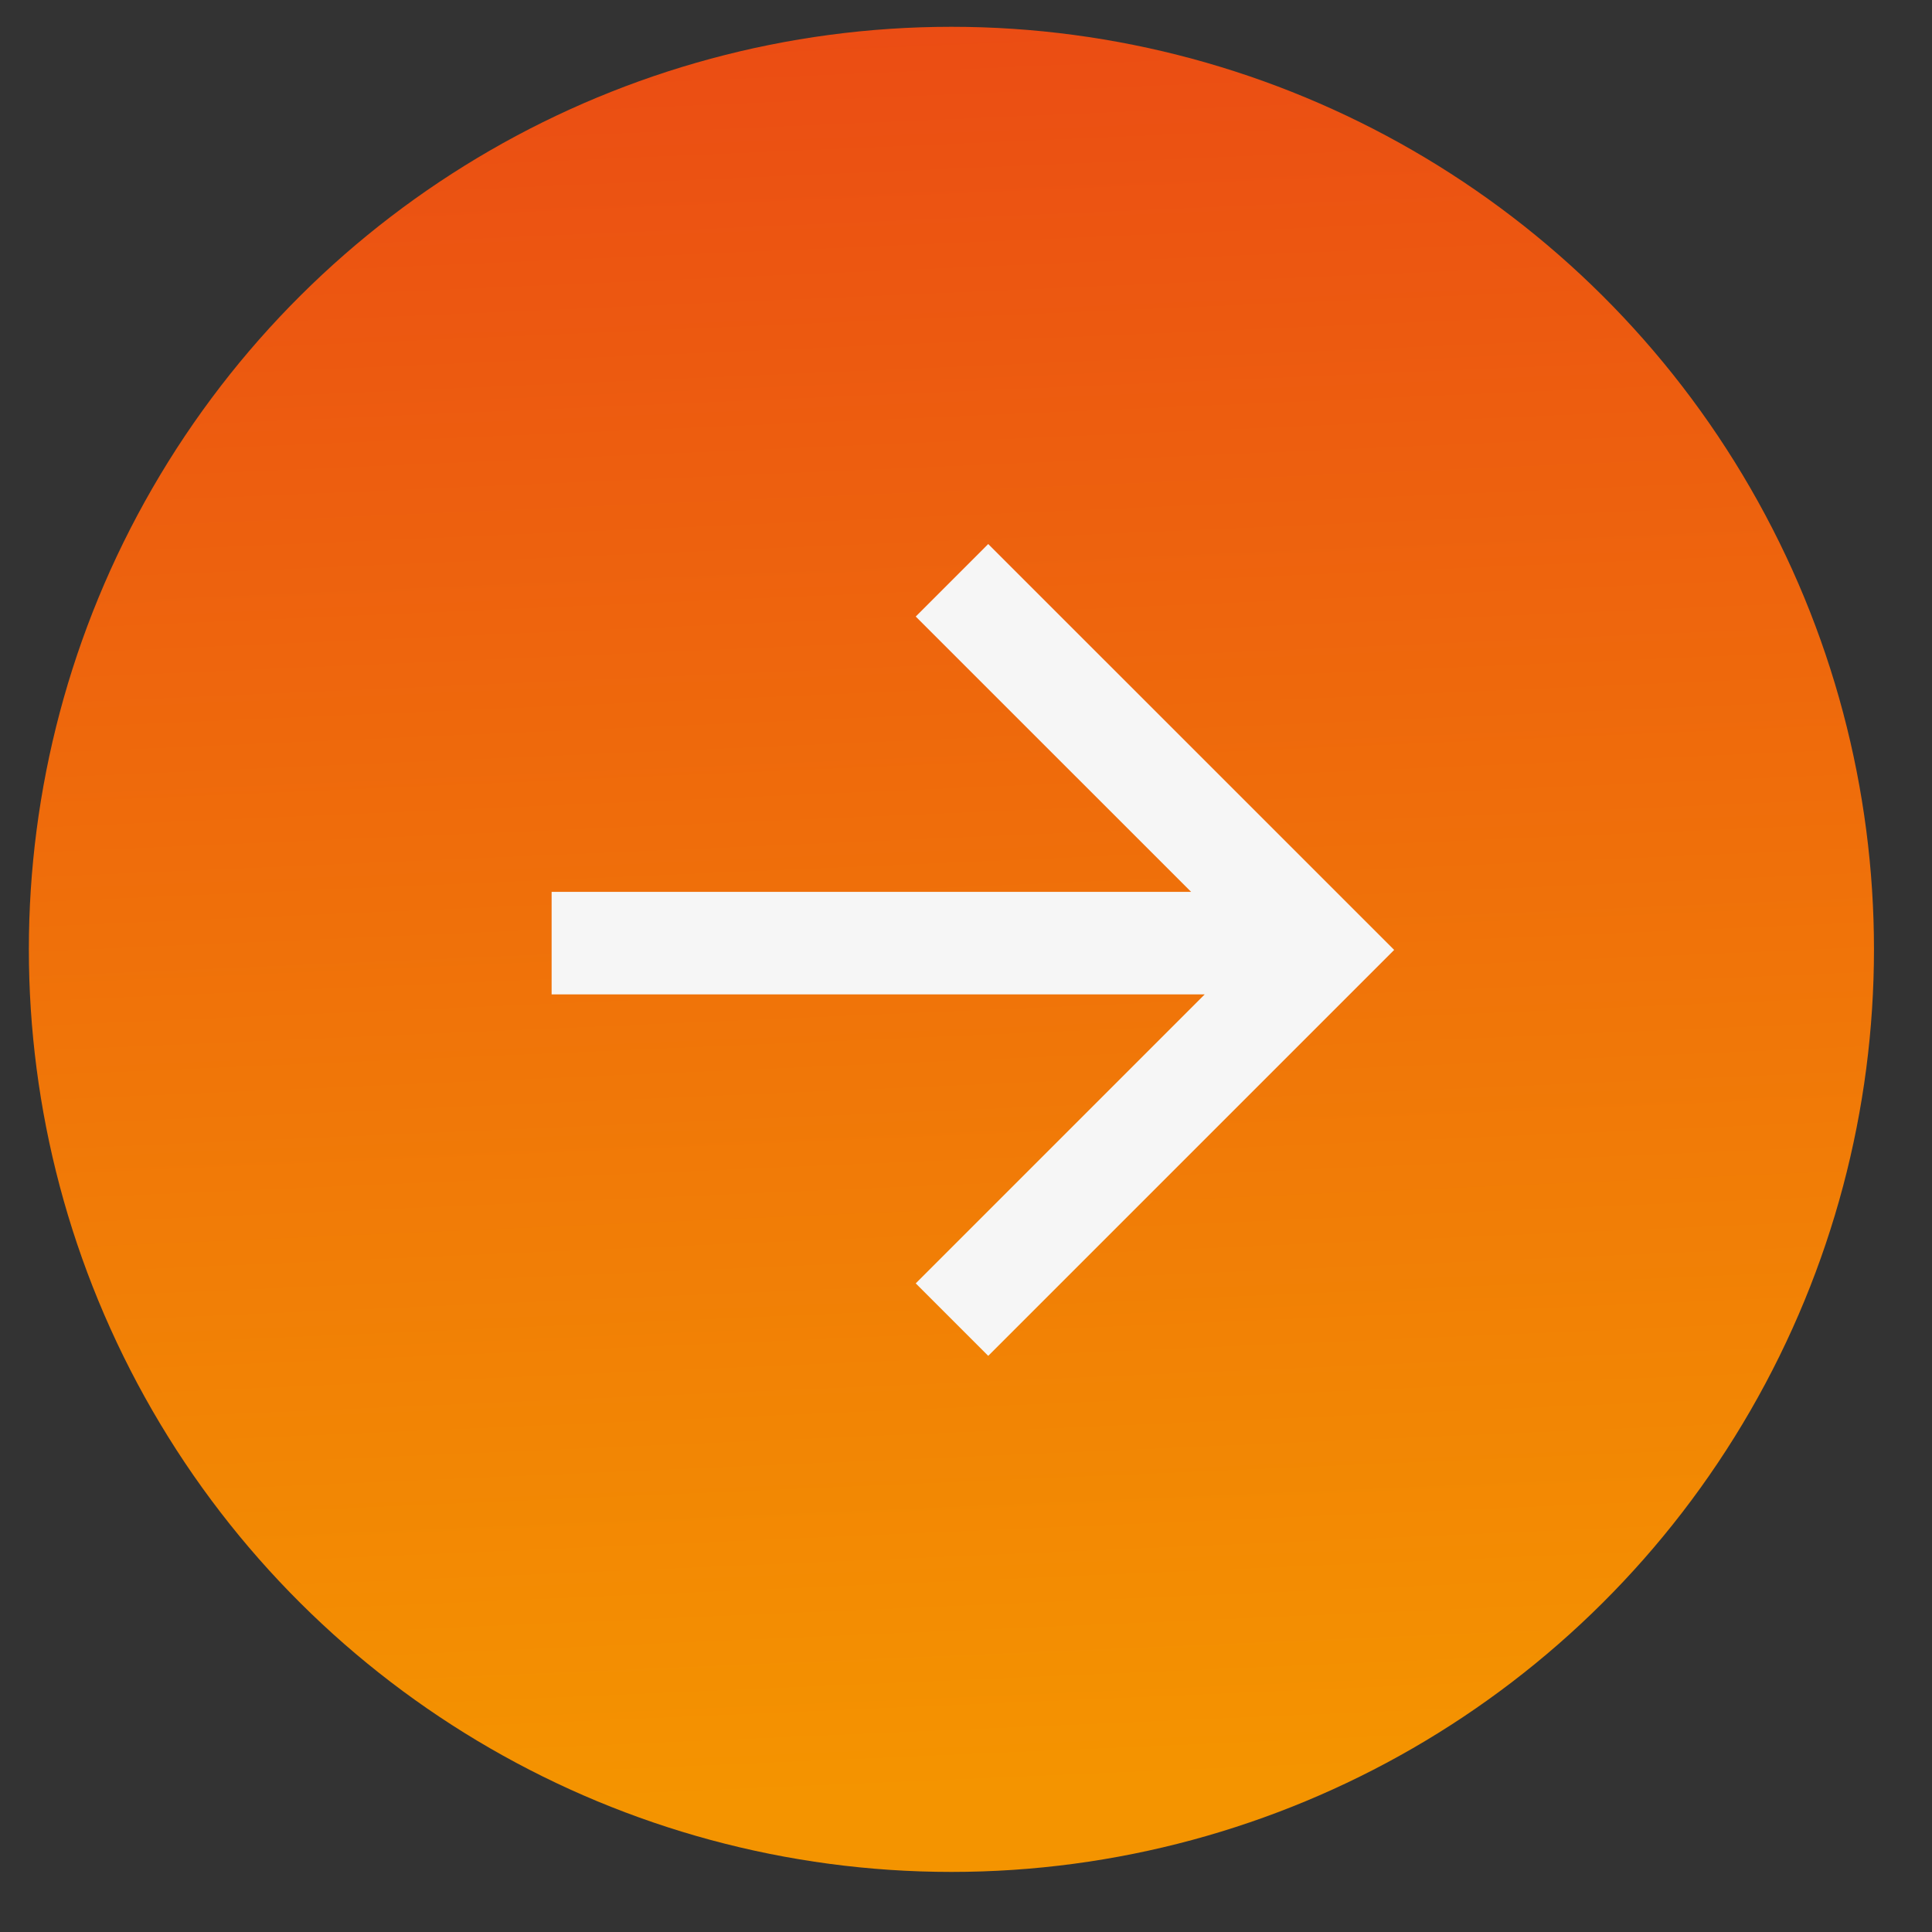 <?xml version="1.0" encoding="UTF-8"?> <svg xmlns="http://www.w3.org/2000/svg" width="31" height="31" viewBox="0 0 31 31" fill="none"><rect x="0" y="0" width="31" height="31" fill="#333333" stroke="none"/> <circle cx="15.266" cy="15.233" r="14.803" transform="rotate(-90 15.266 15.233)" fill="url(#paint0_linear_5_766)"></circle> <path d="M15.275 9.311L21.207 15.242L15.275 21.174M8.851 15.133L20.693 15.133" stroke="#F6F6F6" stroke-width="1.645"></path> <defs> <linearGradient id="paint0_linear_5_766" x1="2.772" y1="39.214" x2="32.95" y2="37.916" gradientUnits="userSpaceOnUse"> <stop stop-color="#F49400"></stop> <stop offset="1" stop-color="#EA4815"></stop> </linearGradient> </defs> </svg> 